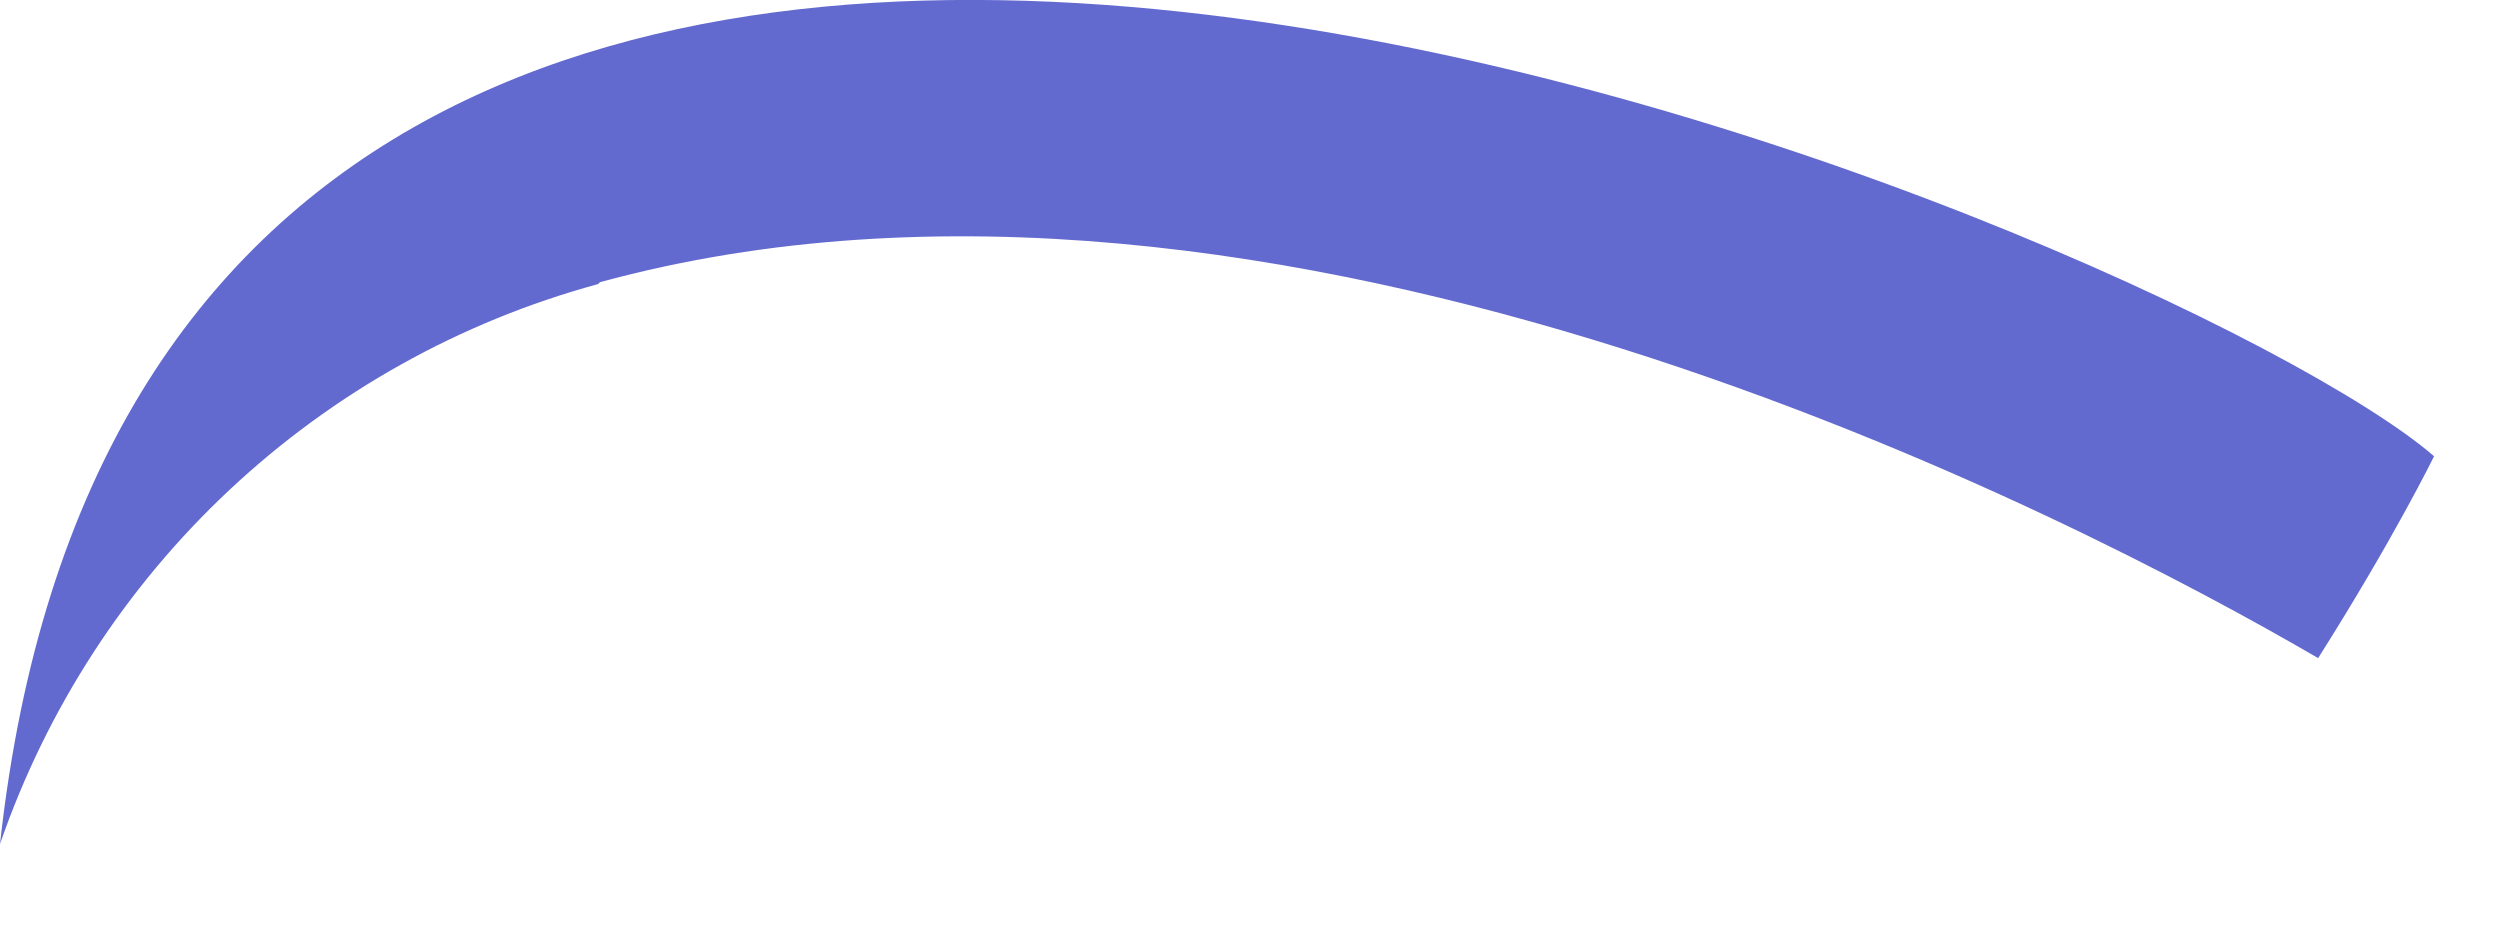 <?xml version="1.0" encoding="utf-8"?>
<svg xmlns="http://www.w3.org/2000/svg" fill="none" height="100%" overflow="visible" preserveAspectRatio="none" style="display: block;" viewBox="0 0 8 3" width="100%">
<path d="M1.92 0.903C4.077 0.314 6.65 1.658 7.418 2.106C7.661 1.722 7.789 1.46 7.789 1.46C6.97 0.749 0.518 -2.035 0 2.701C0.149 2.269 0.401 1.88 0.734 1.568C1.068 1.255 1.473 1.029 1.914 0.909L1.92 0.903Z" fill="#636ACF" id="Vector"/>
</svg>